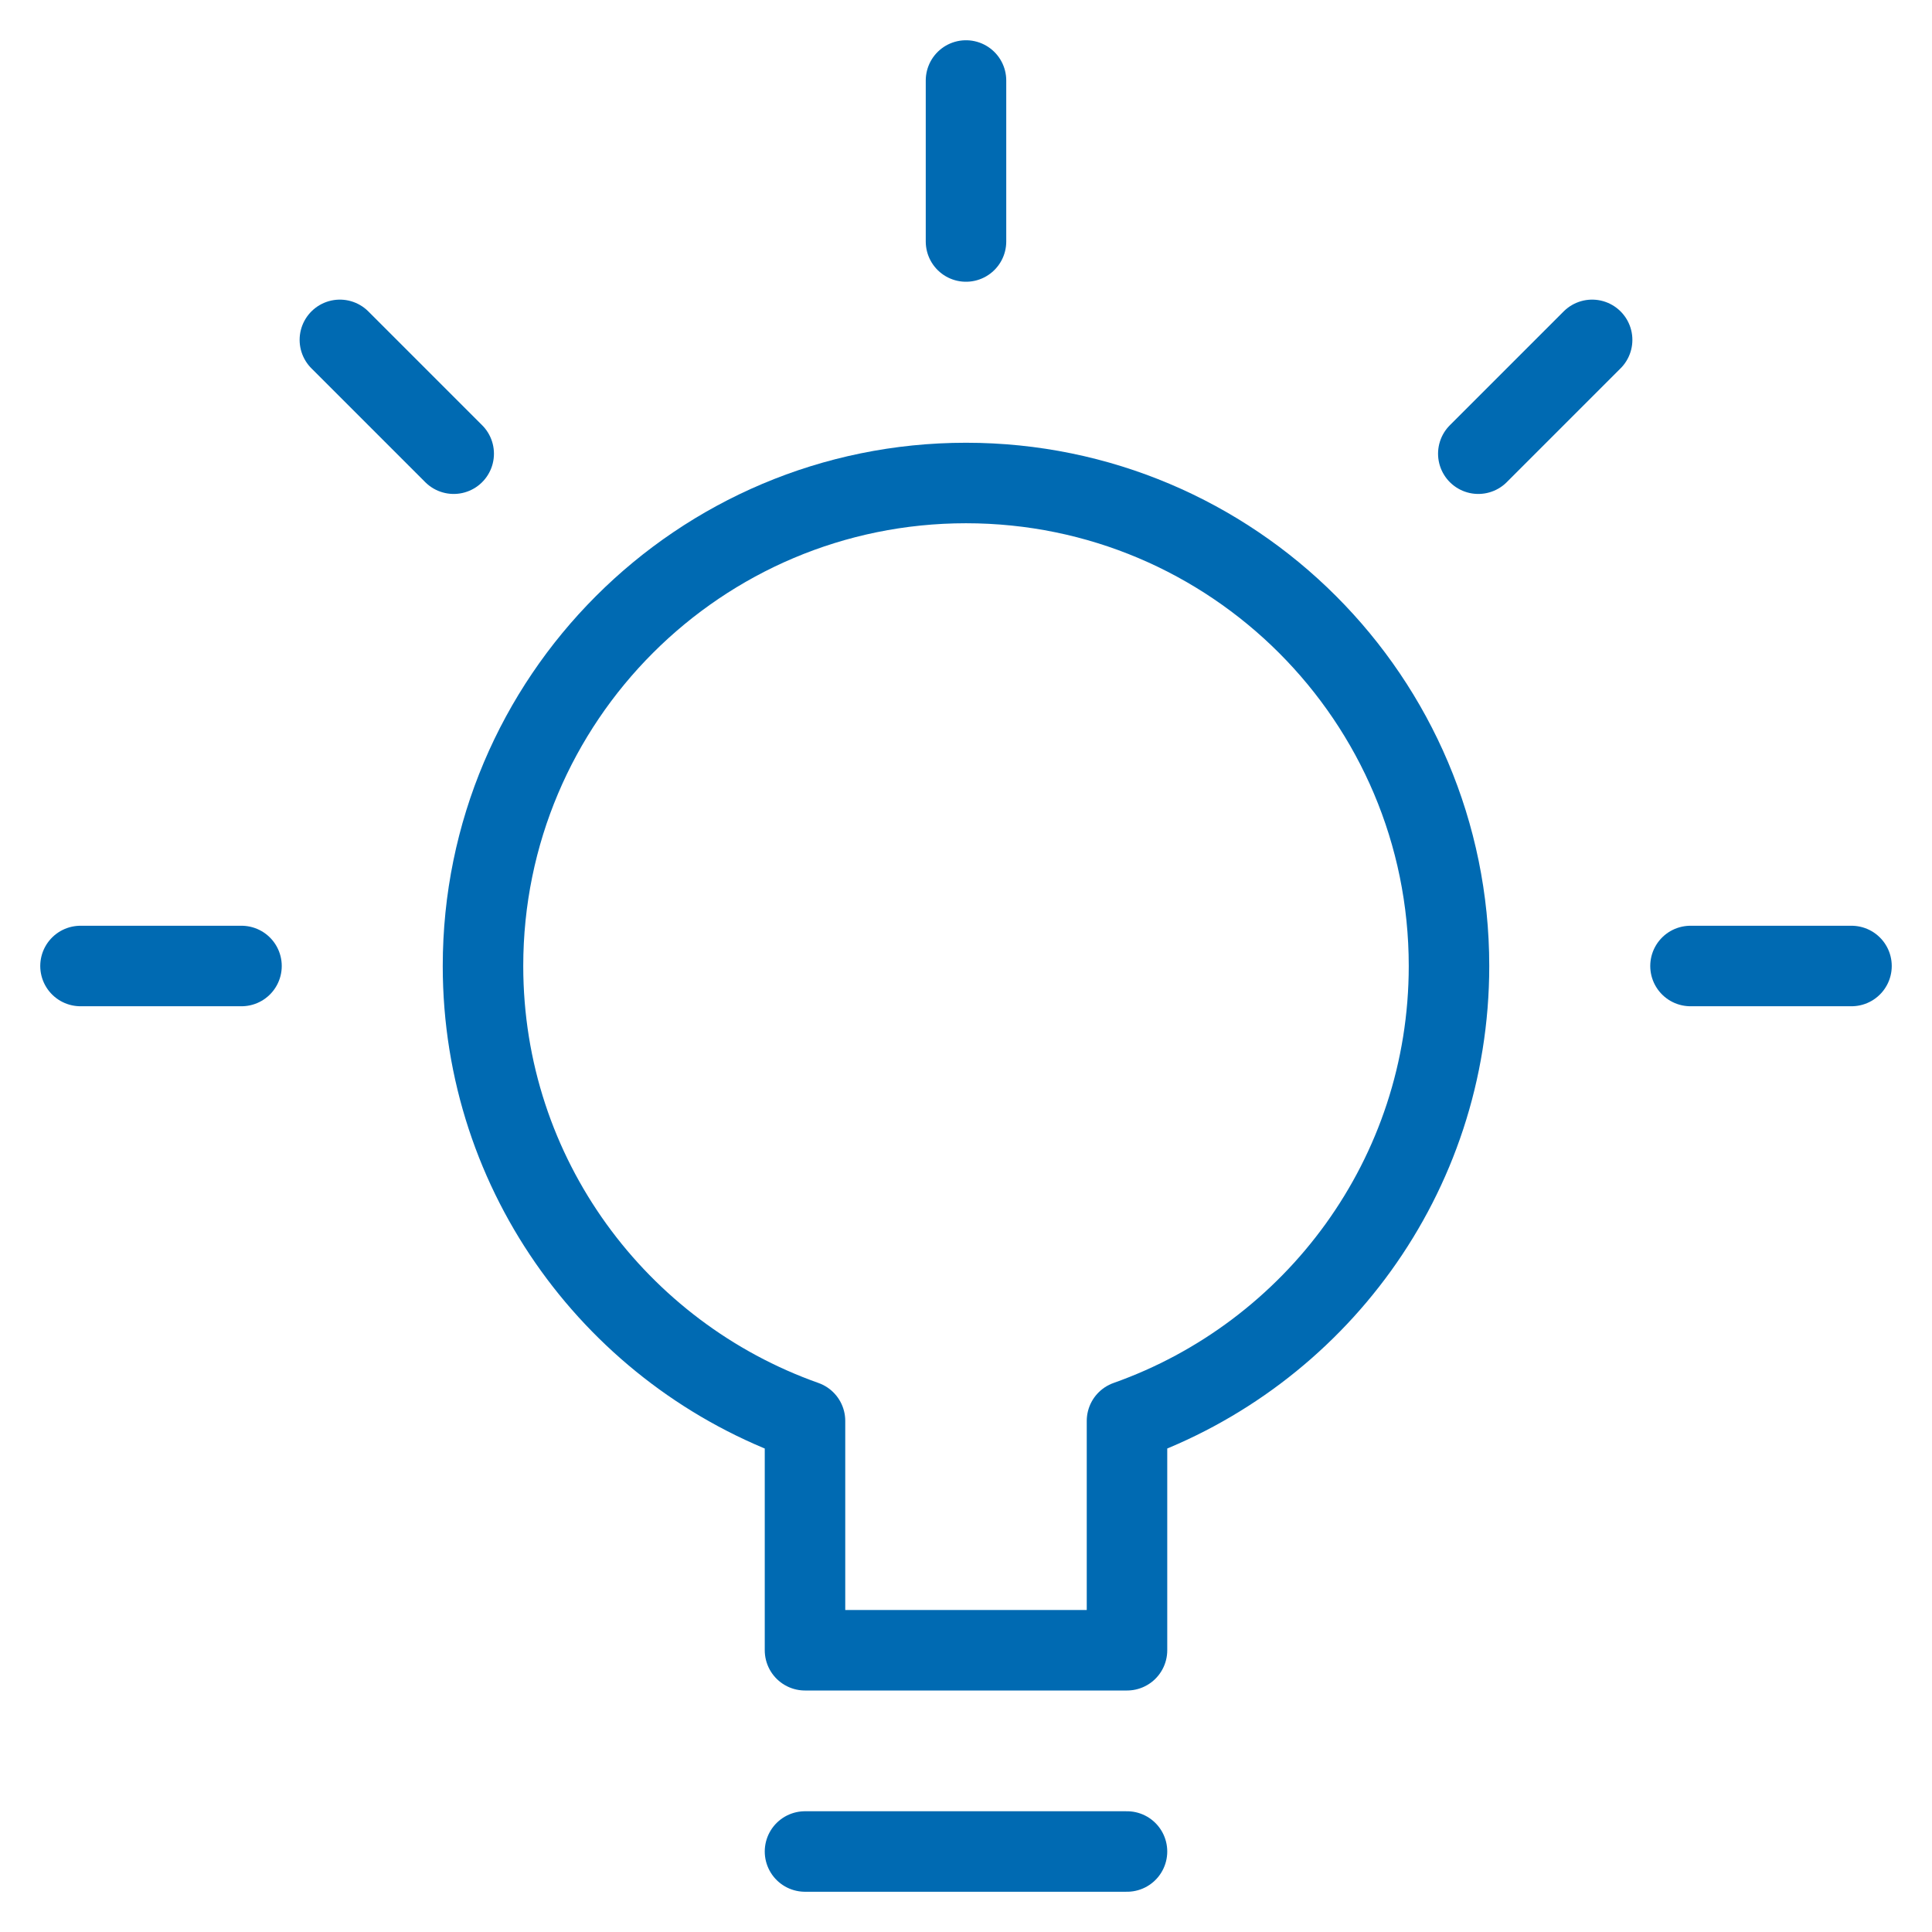 <?xml version="1.0" encoding="UTF-8"?>
<svg width="48" height="48" viewBox="0 0 48 48" fill="none" xmlns="http://www.w3.org/2000/svg">
<path d="M2 24H6" stroke="#006AB2" stroke-width="2" stroke-miterlimit="10" stroke-linecap="round" stroke-linejoin="round"/>
<path d="M8.444 8.444L11.272 11.272" stroke="#006AB2" stroke-width="2" stroke-miterlimit="10" stroke-linecap="round" stroke-linejoin="round"/>
<path d="M24 2V6" stroke="#006AB2" stroke-width="2" stroke-miterlimit="10" stroke-linecap="round" stroke-linejoin="round"/>
<path d="M39.556 8.444L36.728 11.272" stroke="#006AB2" stroke-width="2" stroke-miterlimit="10" stroke-linecap="round" stroke-linejoin="round"/>
<path d="M46 24H42" stroke="#006AB2" stroke-width="2" stroke-miterlimit="10" stroke-linecap="round" stroke-linejoin="round"/>
<path d="M36 24C36 17.373 30.627 12 24 12C17.373 12 12 17.373 12 24C12 29.223 15.342 33.653 20 35.302V41H28V35.302C32.658 33.653 36 29.223 36 24Z" stroke="#006AB2" stroke-width="2" stroke-miterlimit="10" stroke-linecap="square" stroke-linejoin="round"/>
<path d="M20 46H28" stroke="#006AB2" stroke-width="2" stroke-miterlimit="10" stroke-linecap="round" stroke-linejoin="round"/>
</svg>
